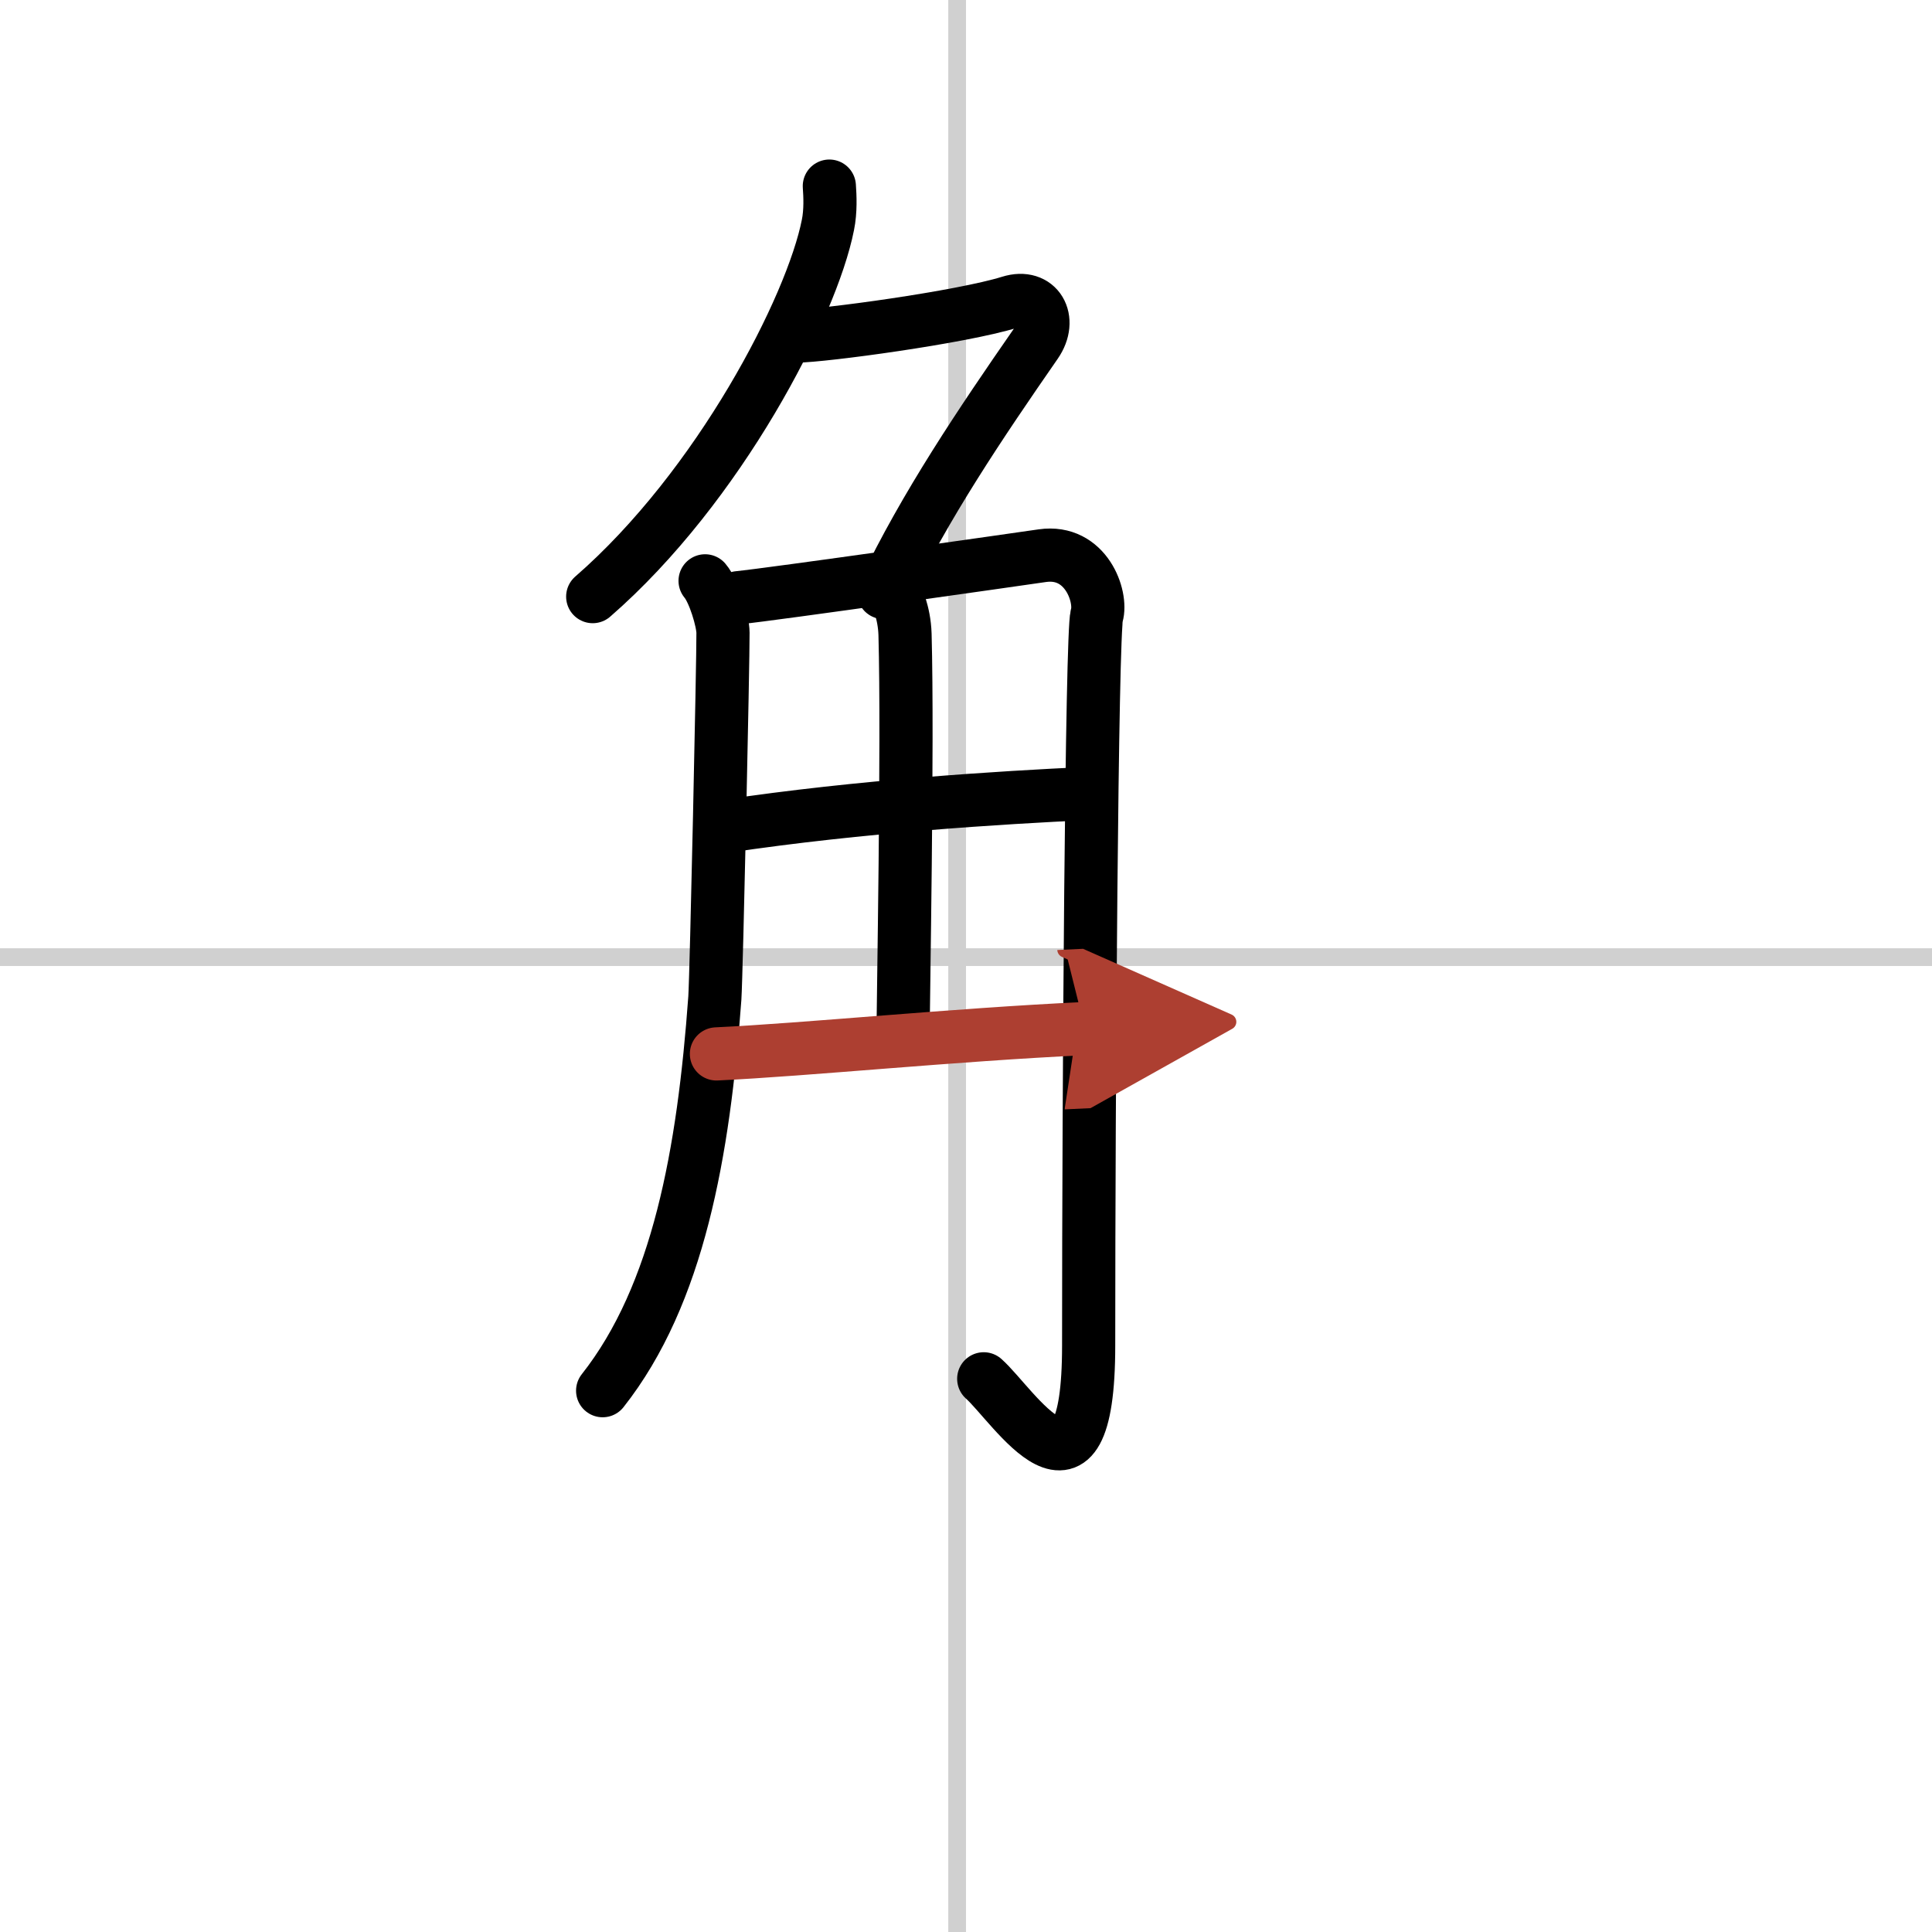 <svg width="400" height="400" viewBox="0 0 109 109" xmlns="http://www.w3.org/2000/svg"><defs><marker id="a" markerWidth="4" orient="auto" refX="1" refY="5" viewBox="0 0 10 10"><polyline points="0 0 10 5 0 10 1 5" fill="#ad3f31" stroke="#ad3f31"/></marker></defs><g fill="none" stroke="#000" stroke-linecap="round" stroke-linejoin="round" stroke-width="3"><rect width="100%" height="100%" fill="#fff" stroke="#fff"/><line x1="54" x2="54" y2="109" stroke="#d0d0d0" stroke-width="1"/><line x2="109" y1="54" y2="54" stroke="#d0d0d0" stroke-width="1"/><path d="m46.79 10.5c0.04 0.55 0.08 1.41-0.08 2.19-0.91 4.62-6.13 14.76-13.27 20.97"/><path d="m44.92 18.96c1.47 0 9.32-1.06 12.05-1.91 1.59-0.5 2.42 0.97 1.47 2.34-3.1 4.47-6.26 9.15-8.59 14.04"/><path d="m39.78 32.77c0.51 0.6 1.01 2.29 1.01 2.93 0.01 1.55-0.37 19.25-0.46 20.61-0.63 8.71-2.06 16.74-6.33 22.15"/><path d="m41.66 33.72c1.84-0.18 15.78-2.17 17.15-2.37 2.46-0.35 3.38 2.31 3.07 3.37-0.29 1.02-0.46 26.83-0.46 41.19 0 10.31-4.24 3.37-5.92 1.88"/><path d="m50.52 33.44c0.04 0.2 0.5 1.06 0.54 2.35 0.17 6.21-0.11 20.75-0.11 22.87"/><path d="m40.92 46.62c7.68-1.15 15.58-1.62 20.36-1.85"/><path d="m40.42 59.46c5.11-0.24 13.33-1.08 20.79-1.43" marker-end="url(#a)" stroke="#ad3f31"/></g></svg>
